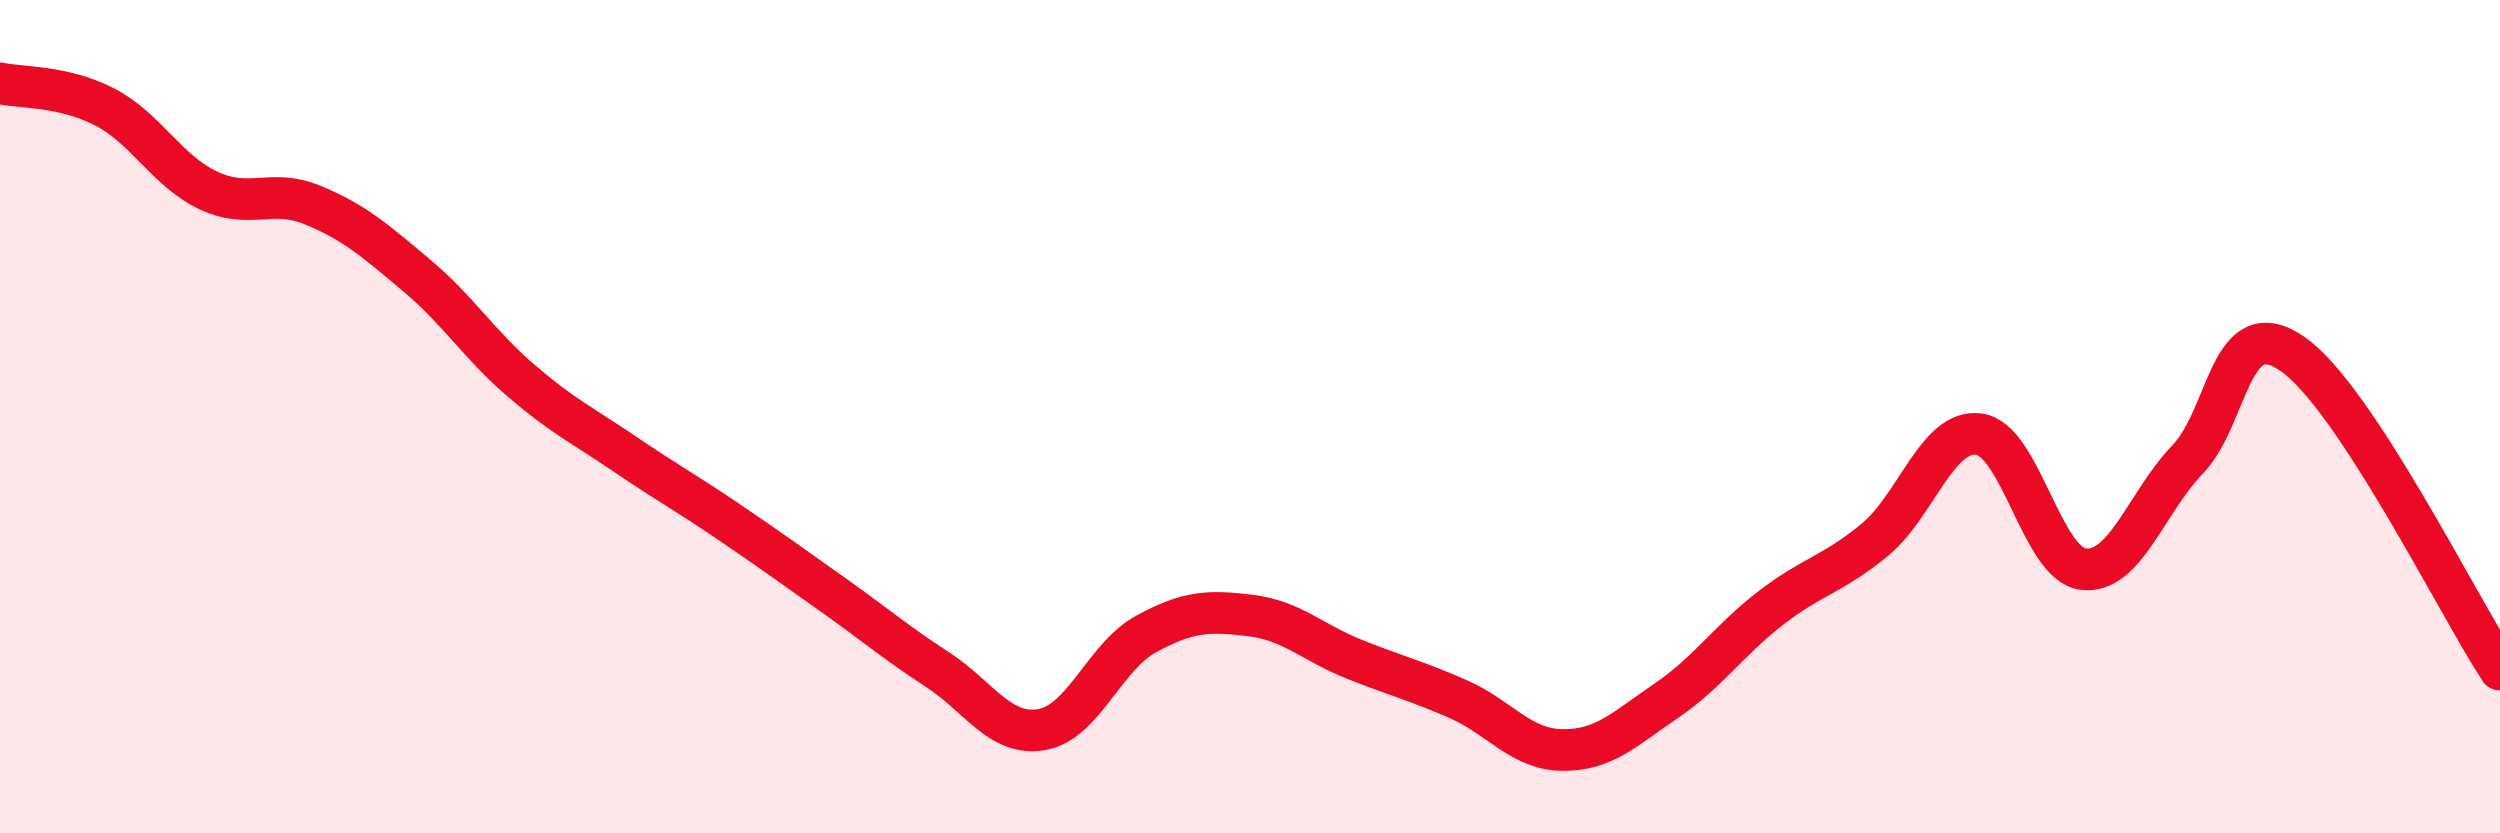 
    <svg width="60" height="20" viewBox="0 0 60 20" xmlns="http://www.w3.org/2000/svg">
      <path
        d="M 0,2 C 0.5,2.11 1.5,2.05 2.5,2.56 C 3.5,3.07 4,4.1 5,4.57 C 6,5.04 6.5,4.51 7.5,4.92 C 8.5,5.33 9,5.77 10,6.61 C 11,7.45 11.5,8.27 12.5,9.13 C 13.5,9.99 14,10.22 15,10.9 C 16,11.58 16.5,11.85 17.5,12.53 C 18.5,13.21 19,13.57 20,14.28 C 21,14.99 21.5,15.42 22.5,16.07 C 23.5,16.72 24,17.68 25,17.51 C 26,17.34 26.5,15.77 27.5,15.22 C 28.5,14.67 29,14.65 30,14.77 C 31,14.89 31.5,15.42 32.5,15.82 C 33.5,16.22 34,16.34 35,16.78 C 36,17.22 36.5,17.99 37.5,18 C 38.5,18.01 39,17.49 40,16.81 C 41,16.13 41.5,15.36 42.5,14.59 C 43.5,13.82 44,13.78 45,12.95 C 46,12.12 46.5,10.28 47.5,10.42 C 48.5,10.56 49,13.54 50,13.66 C 51,13.78 51.5,12.07 52.5,11.03 C 53.5,9.99 53.5,7.47 55,8.48 C 56.5,9.49 59,14.55 60,16.07L60 20L0 20Z"
        fill="#EB0A25"
        opacity="0.1"
        stroke-linecap="round"
        stroke-linejoin="round"
      />
      <path
        d="M 0,2 C 0.5,2.11 1.5,2.05 2.5,2.56 C 3.5,3.07 4,4.1 5,4.57 C 6,5.04 6.5,4.51 7.5,4.92 C 8.5,5.33 9,5.77 10,6.61 C 11,7.45 11.5,8.27 12.5,9.13 C 13.5,9.99 14,10.22 15,10.9 C 16,11.58 16.5,11.85 17.5,12.53 C 18.5,13.21 19,13.57 20,14.28 C 21,14.99 21.5,15.42 22.5,16.07 C 23.5,16.72 24,17.68 25,17.51 C 26,17.34 26.5,15.77 27.5,15.22 C 28.5,14.67 29,14.65 30,14.77 C 31,14.89 31.5,15.42 32.5,15.82 C 33.5,16.22 34,16.34 35,16.78 C 36,17.22 36.5,17.99 37.5,18 C 38.5,18.01 39,17.49 40,16.81 C 41,16.13 41.5,15.36 42.5,14.59 C 43.5,13.82 44,13.78 45,12.95 C 46,12.12 46.5,10.28 47.5,10.42 C 48.5,10.56 49,13.54 50,13.66 C 51,13.78 51.5,12.07 52.5,11.03 C 53.5,9.99 53.5,7.47 55,8.48 C 56.5,9.49 59,14.55 60,16.07"
        stroke="#EB0A25"
        stroke-width="1"
        fill="none"
        stroke-linecap="round"
        stroke-linejoin="round"
      />
    </svg>
  
